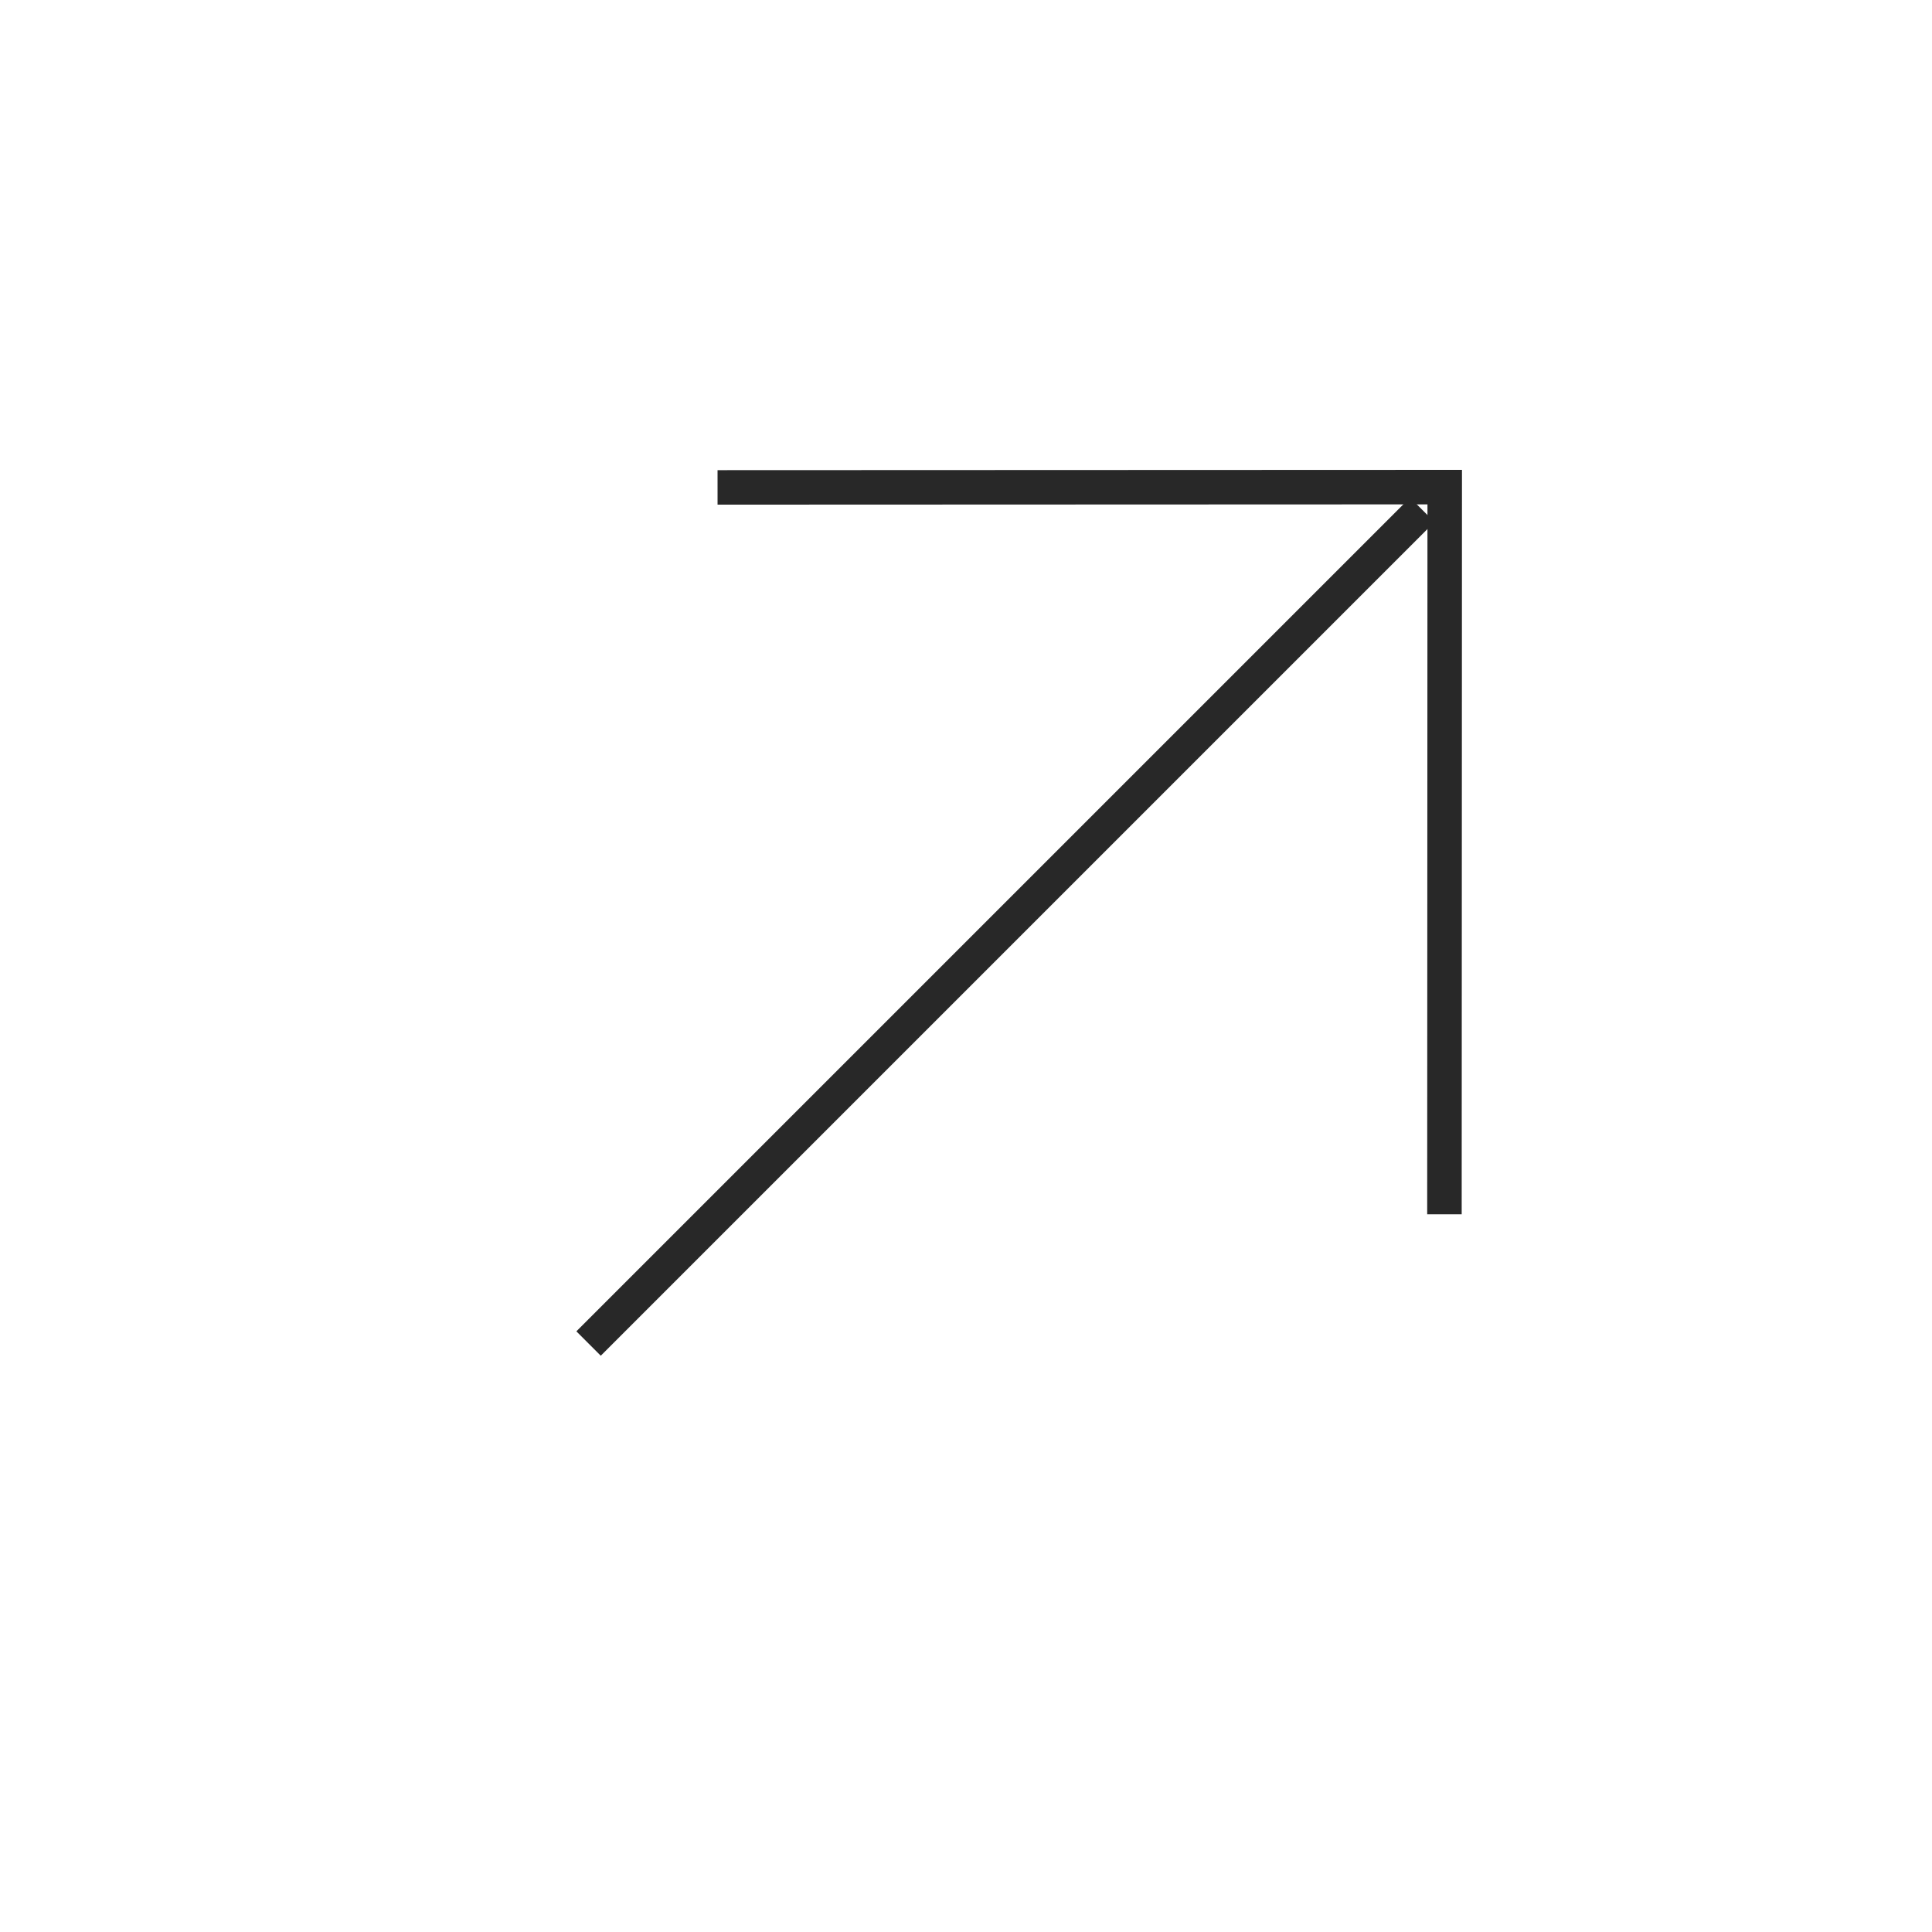 <svg width="84" height="84" viewBox="0 0 84 84" fill="none" xmlns="http://www.w3.org/2000/svg">
<g clip-path="url(#clip0_1024_1321)">
<path d="M26.12 57.884L61.307 22.697" stroke="#282828" stroke-width="1.5" stroke-linecap="square"/>
<path d="M31.948 21.191L62.814 21.179L62.802 52.044" stroke="#282828" stroke-width="1.5" stroke-linecap="square"/>
</g>
<defs>
<clipPath id="clip0_1024_1321">
<rect width="66.468" height="51.236" fill="white" transform="translate(0.385 47.386) rotate(-45)"/>
</clipPath>
</defs>
</svg>
